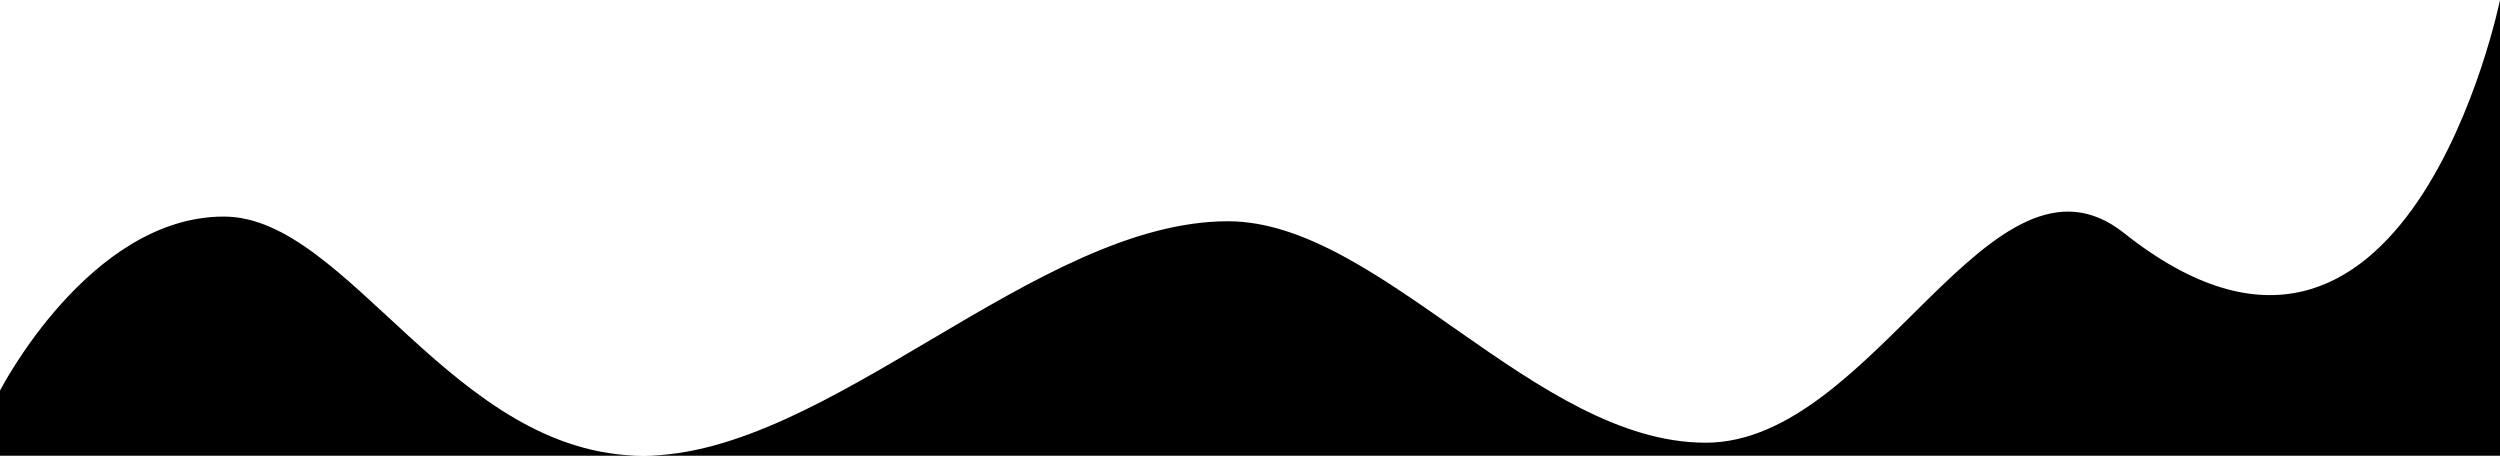<svg xmlns="http://www.w3.org/2000/svg" width="1920" height="350" viewBox="0 0 1920 350">
  <defs>
    <style>
      .cls-1 {
        fill-rule: evenodd;
      }
    </style>
  </defs>
  <path id="Rectangle_819_copy_3" data-name="Rectangle 819 copy 3" class="cls-1" d="M0,300S68.5,166.326,171.935,166.326C267.6,166.326,347.673,350,494,350,635.6,350,796.074,169.93,943.114,169.93,1059.65,169.93,1179.09,340,1310,340c130.03,0,219.58-241.754,321.33-160.961C1848.54,351.5,1920,0,1920,0V2095H0V300Z"/>
</svg>
